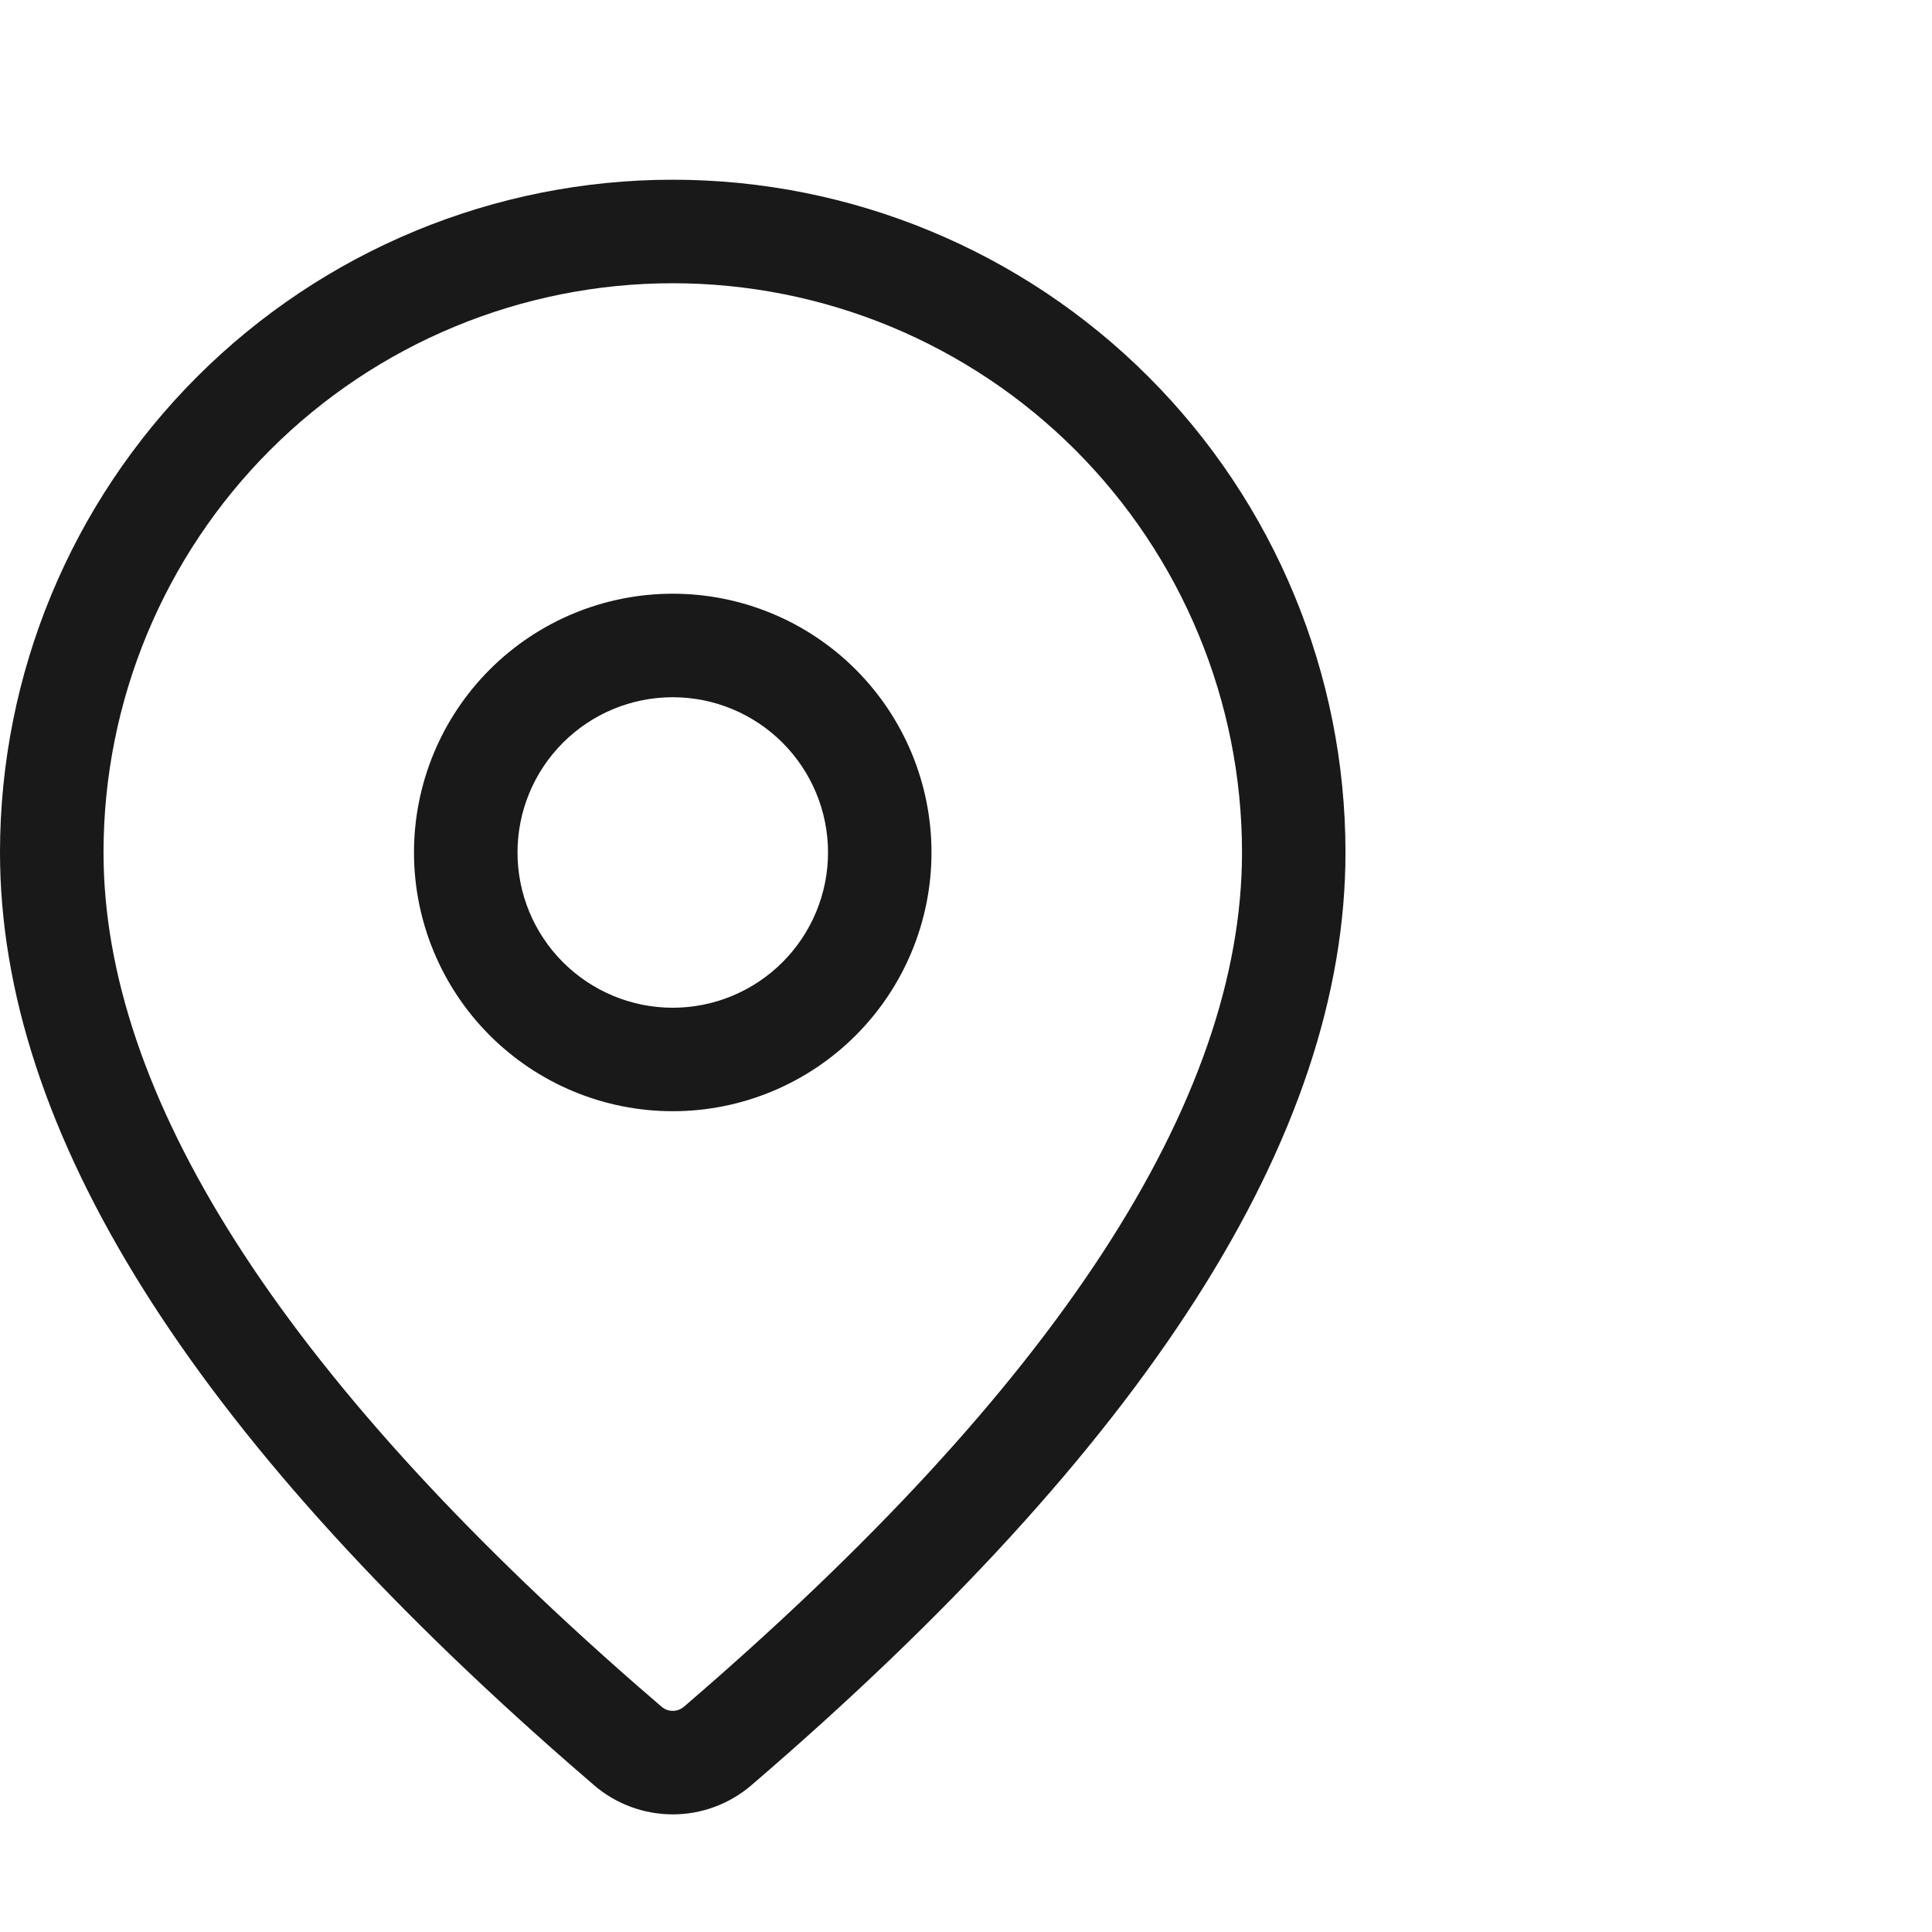 <?xml version="1.0" encoding="UTF-8"?>
<svg xmlns="http://www.w3.org/2000/svg" width="43" height="43" viewBox="0 0 43 43" fill="none">
  <path d="M14.973 4C18.944 4 22.753 5.578 25.561 8.386C28.369 11.194 29.946 15.002 29.946 18.973C29.946 25.3 25.5 32.196 16.724 39.733C16.236 40.152 15.614 40.383 14.97 40.382C14.327 40.381 13.705 40.15 13.218 39.73L12.637 39.226C4.249 31.886 0 25.159 0 18.973C0 15.002 1.578 11.194 4.386 8.386C7.194 5.578 11.002 4 14.973 4ZM14.973 6.304C11.613 6.304 8.39 7.638 6.014 10.014C3.638 12.39 2.304 15.613 2.304 18.973C2.304 24.351 6.217 30.548 14.15 37.489L14.723 37.985C14.793 38.045 14.881 38.078 14.973 38.078C15.065 38.078 15.154 38.045 15.223 37.985C23.541 30.841 27.643 24.479 27.643 18.973C27.643 17.309 27.315 15.662 26.678 14.125C26.042 12.588 25.108 11.191 23.932 10.014C22.756 8.838 21.359 7.905 19.822 7.268C18.285 6.631 16.637 6.304 14.973 6.304ZM14.973 13.214C16.501 13.214 17.965 13.821 19.045 14.901C20.125 15.981 20.732 17.446 20.732 18.973C20.732 20.501 20.125 21.965 19.045 23.045C17.965 24.125 16.501 24.732 14.973 24.732C13.446 24.732 11.981 24.125 10.901 23.045C9.821 21.965 9.214 20.501 9.214 18.973C9.214 17.446 9.821 15.981 10.901 14.901C11.981 13.821 13.446 13.214 14.973 13.214ZM14.973 15.518C14.057 15.518 13.178 15.882 12.53 16.53C11.882 17.178 11.518 18.057 11.518 18.973C11.518 19.89 11.882 20.768 12.53 21.416C13.178 22.064 14.057 22.429 14.973 22.429C15.89 22.429 16.768 22.064 17.416 21.416C18.064 20.768 18.429 19.89 18.429 18.973C18.429 18.057 18.064 17.178 17.416 16.53C16.768 15.882 15.89 15.518 14.973 15.518Z" fill="black" fill-opacity="0.9"></path>
</svg>

